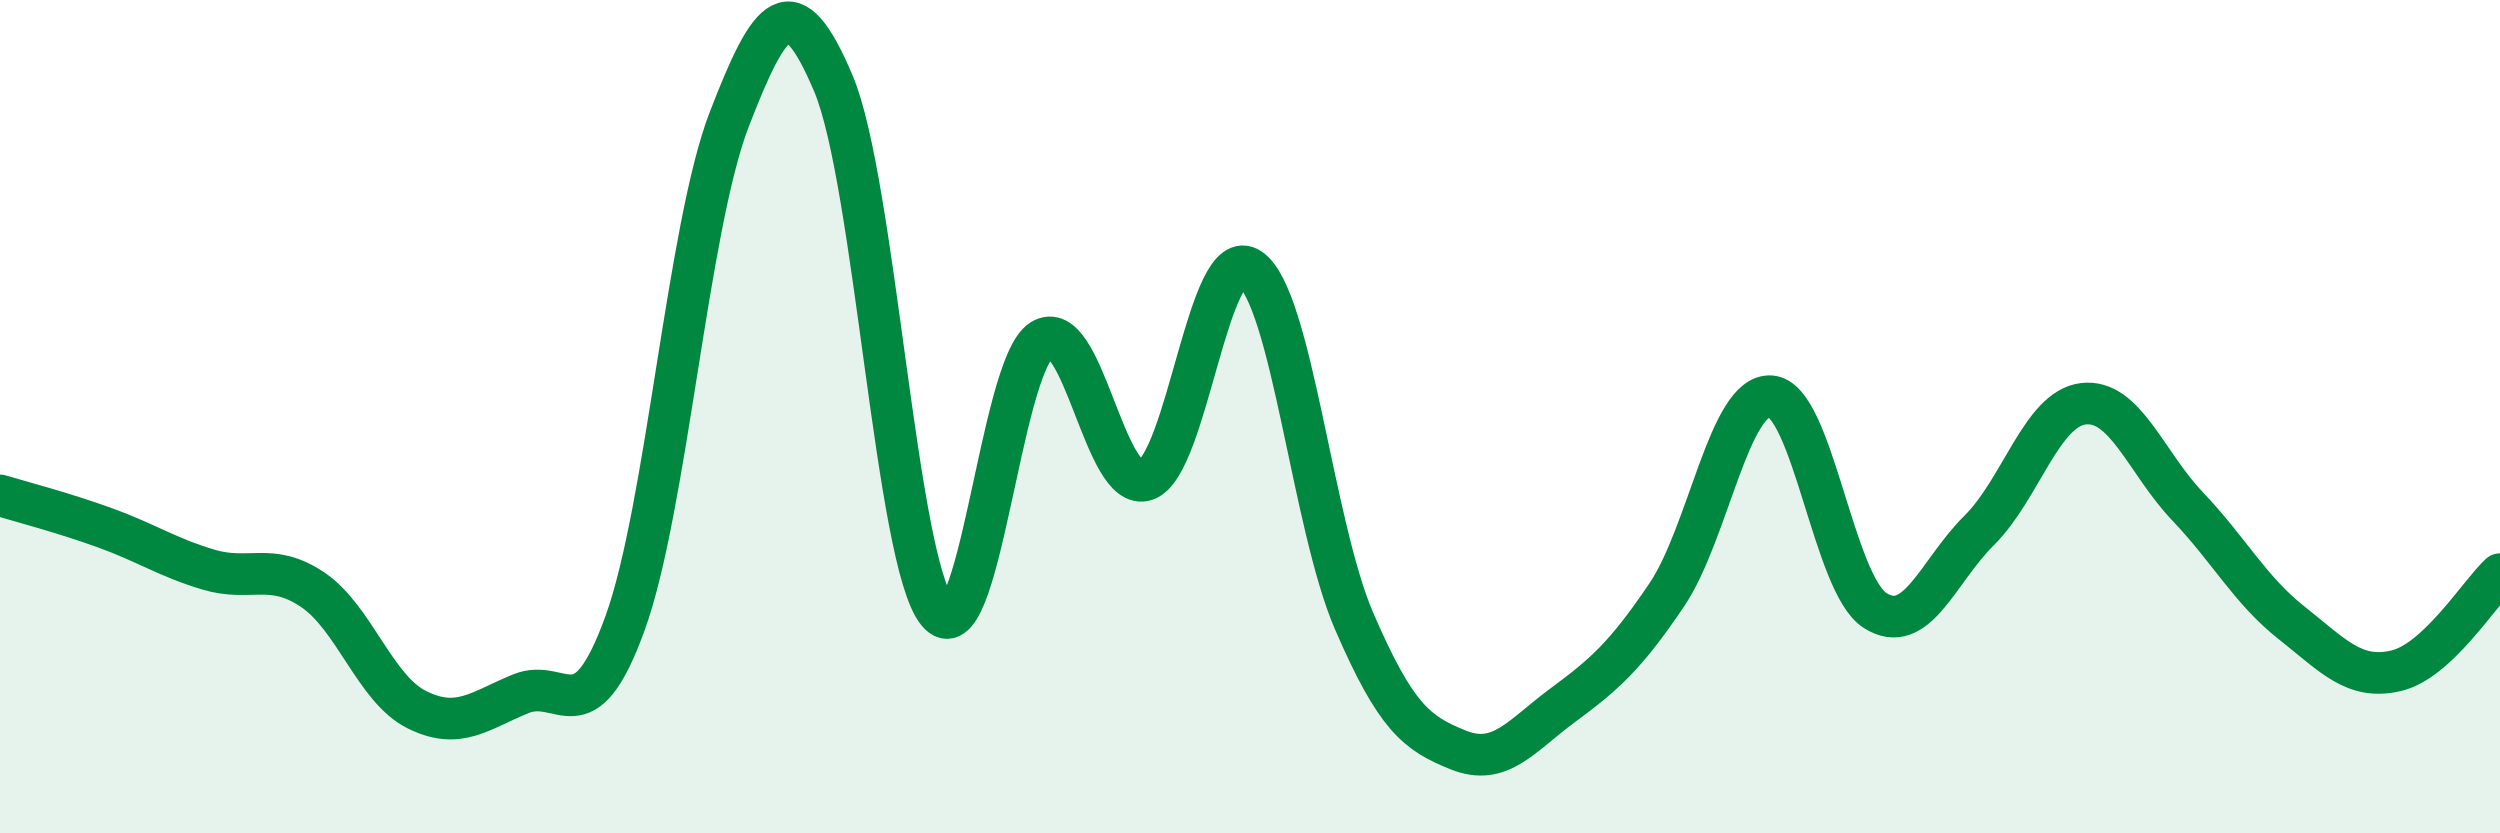 
    <svg width="60" height="20" viewBox="0 0 60 20" xmlns="http://www.w3.org/2000/svg">
      <path
        d="M 0,11.89 C 0.5,12.04 1.5,12.3 2.5,12.66 C 3.5,13.02 4,13.37 5,13.67 C 6,13.97 6.5,13.48 7.5,14.15 C 8.5,14.82 9,16.53 10,17.03 C 11,17.53 11.5,17.06 12.5,16.65 C 13.5,16.24 14,17.72 15,14.96 C 16,12.2 16.5,5.46 17.5,2.87 C 18.5,0.28 19,-0.36 20,2 C 21,4.36 21.5,13.46 22.5,14.69 C 23.5,15.92 24,8.79 25,8.16 C 26,7.53 26.5,11.86 27.5,11.52 C 28.5,11.18 29,5.77 30,6.45 C 31,7.13 31.5,12.6 32.5,14.91 C 33.5,17.22 34,17.6 35,18 C 36,18.4 36.5,17.67 37.5,16.93 C 38.5,16.19 39,15.76 40,14.28 C 41,12.8 41.5,9.44 42.5,9.51 C 43.5,9.58 44,14.01 45,14.65 C 46,15.29 46.5,13.72 47.5,12.73 C 48.5,11.74 49,9.81 50,9.69 C 51,9.57 51.5,11.1 52.5,12.15 C 53.5,13.2 54,14.16 55,14.95 C 56,15.74 56.5,16.33 57.5,16.1 C 58.5,15.87 59.5,14.24 60,13.78L60 20L0 20Z"
        fill="#008740"
        opacity="0.1"
        stroke-linecap="round"
        stroke-linejoin="round"
      />
      <path
        d="M 0,11.89 C 0.5,12.04 1.5,12.3 2.5,12.66 C 3.5,13.02 4,13.37 5,13.67 C 6,13.97 6.5,13.48 7.5,14.15 C 8.5,14.82 9,16.53 10,17.03 C 11,17.53 11.5,17.06 12.5,16.65 C 13.5,16.24 14,17.72 15,14.96 C 16,12.2 16.5,5.46 17.5,2.87 C 18.5,0.28 19,-0.36 20,2 C 21,4.36 21.5,13.46 22.5,14.69 C 23.5,15.92 24,8.79 25,8.16 C 26,7.53 26.5,11.86 27.5,11.52 C 28.5,11.18 29,5.77 30,6.45 C 31,7.13 31.5,12.6 32.5,14.91 C 33.5,17.22 34,17.6 35,18 C 36,18.4 36.5,17.67 37.5,16.93 C 38.5,16.19 39,15.76 40,14.28 C 41,12.8 41.5,9.44 42.5,9.51 C 43.5,9.58 44,14.01 45,14.65 C 46,15.29 46.5,13.72 47.5,12.73 C 48.5,11.74 49,9.81 50,9.69 C 51,9.57 51.5,11.1 52.5,12.15 C 53.5,13.2 54,14.16 55,14.95 C 56,15.74 56.5,16.33 57.5,16.1 C 58.5,15.87 59.5,14.24 60,13.78"
        stroke="#008740"
        stroke-width="1"
        fill="none"
        stroke-linecap="round"
        stroke-linejoin="round"
      />
    </svg>
  